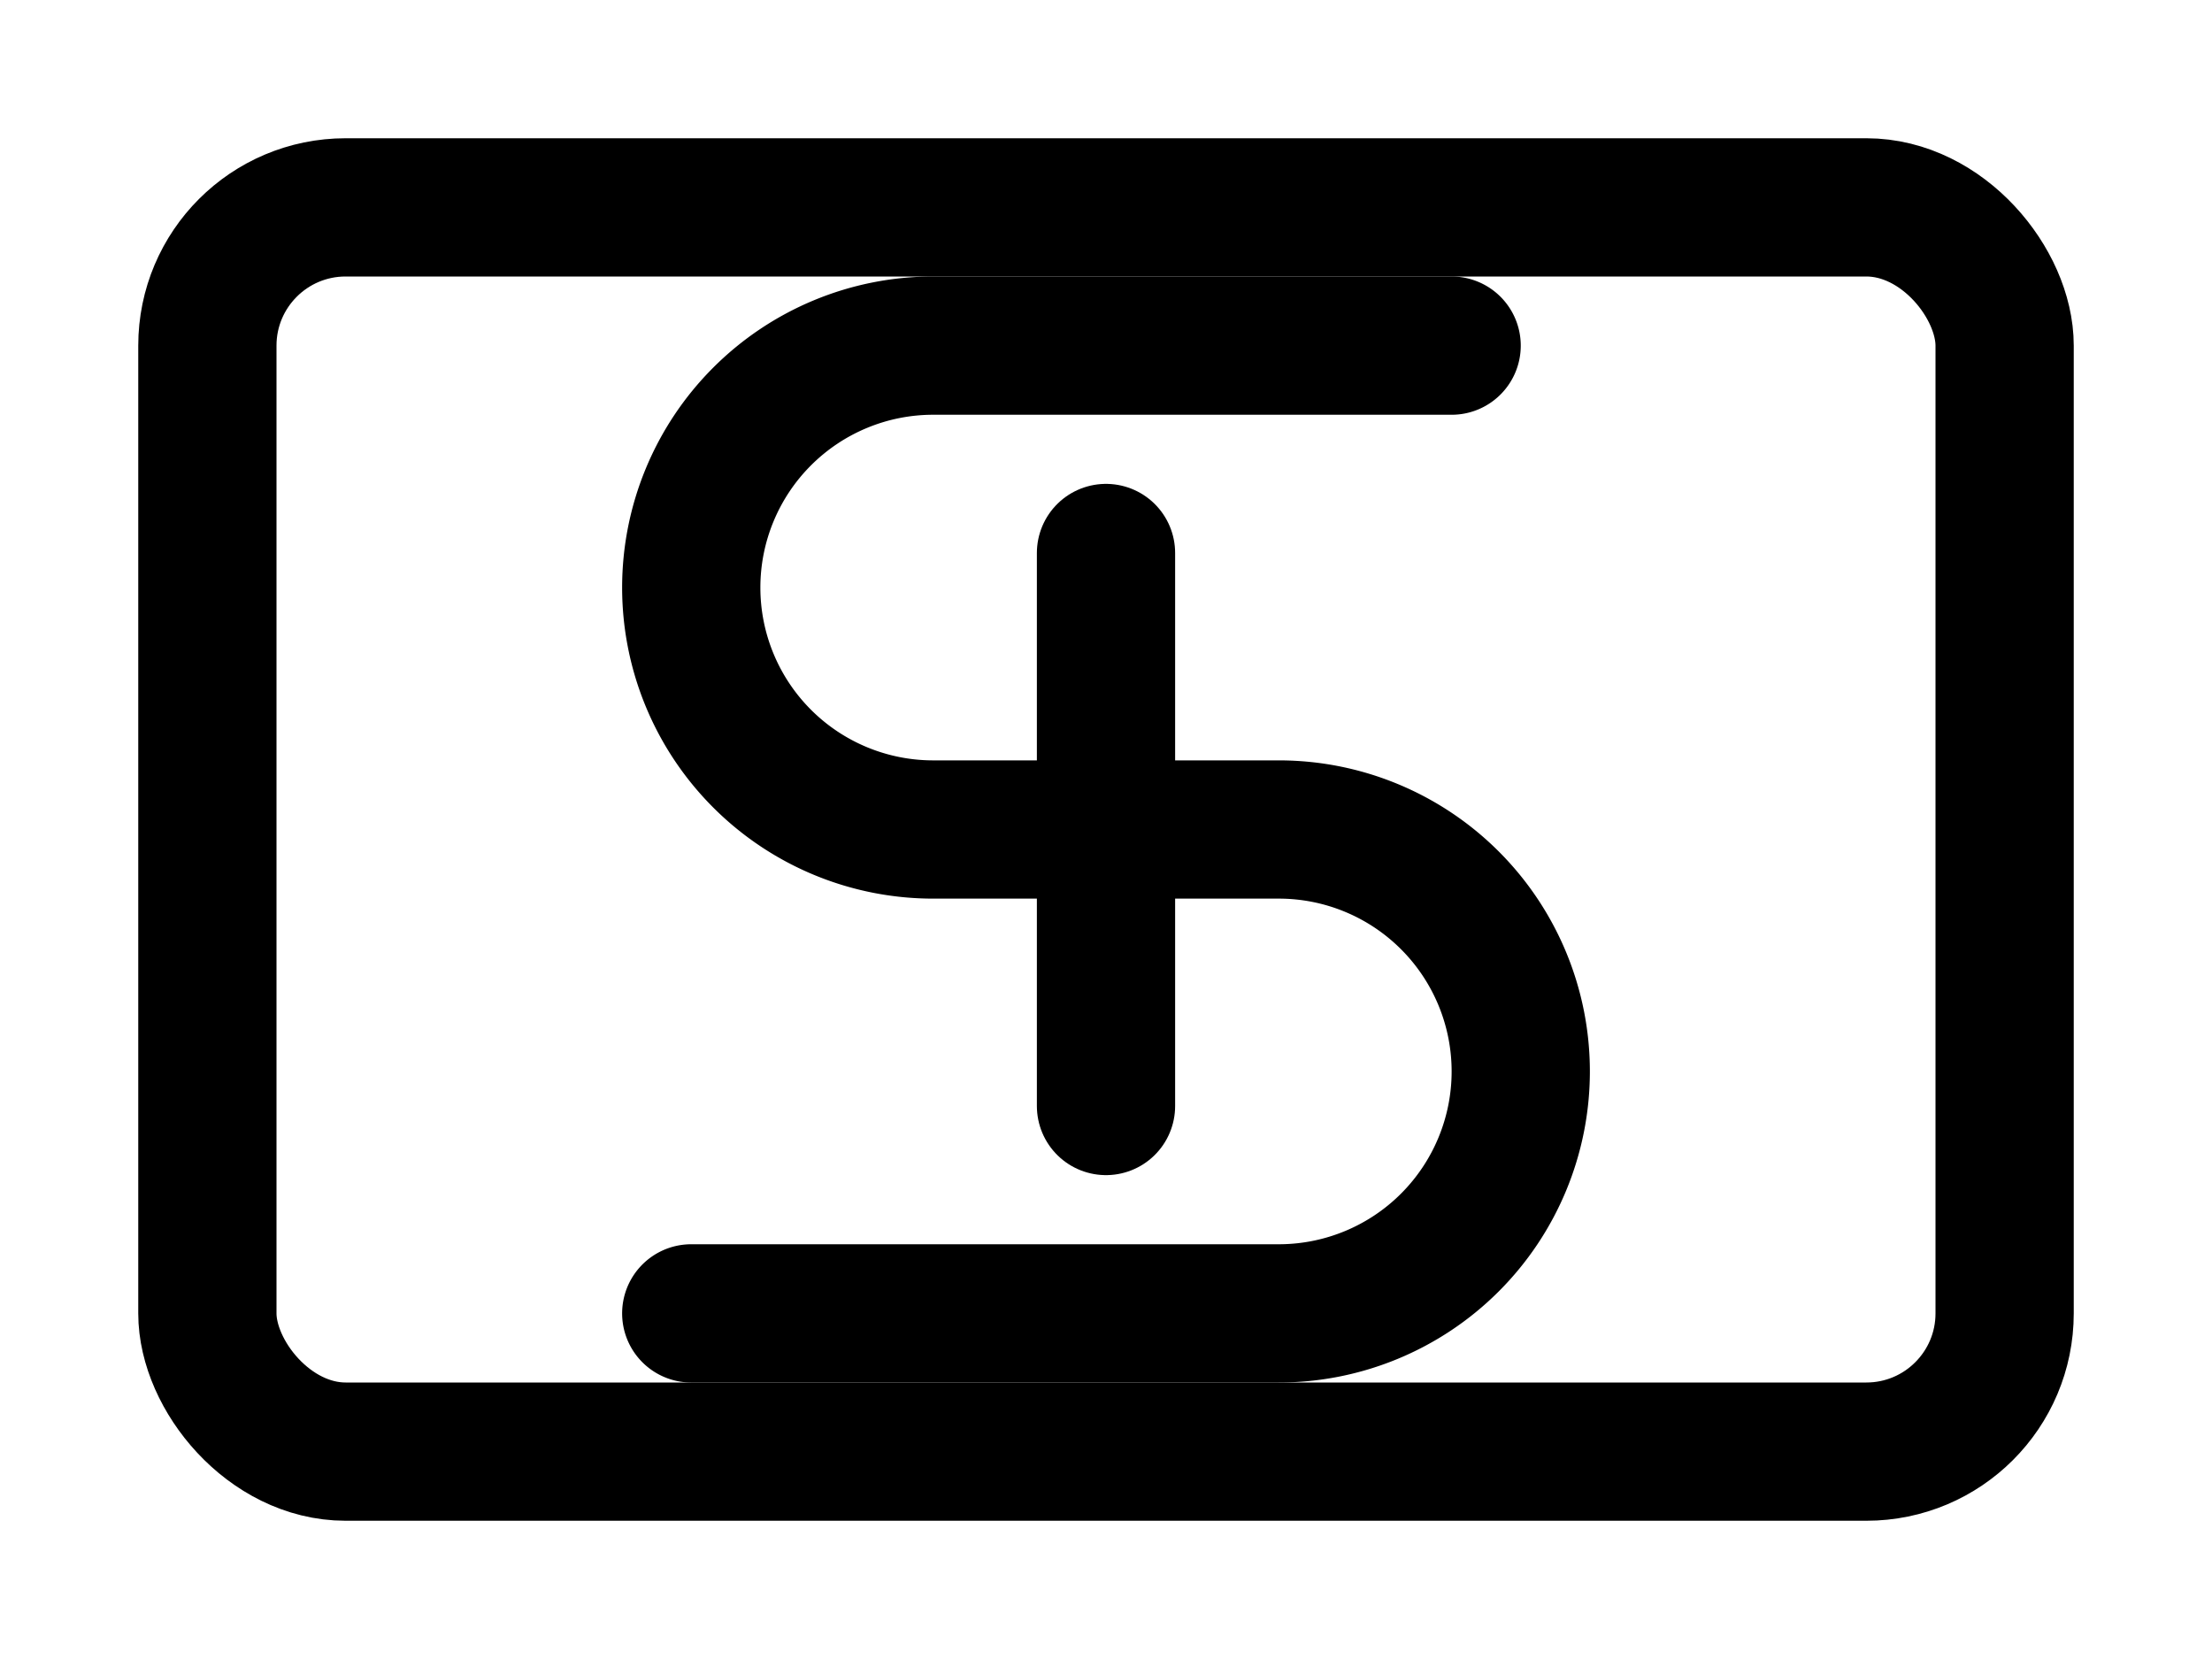 <!-- public/images/benefit-icon-dollar-rectangle.svg -->
<svg xmlns="http://www.w3.org/2000/svg" width="32" height="24" viewBox="0 0 32 24" fill="none" stroke="currentColor" stroke-width="2" stroke-linecap="round" stroke-linejoin="round" class="lucide lucide-square-dollar">
  <rect width="26" height="18" x="3" y="3" rx="2"/>
  <path d="M16 8V16"/>
  <path d="M21 5H13.5a3.5 3.5 0 0 0 0 7h5a3.5 3.5 0 0 1 0 7H10"/>
</svg>
